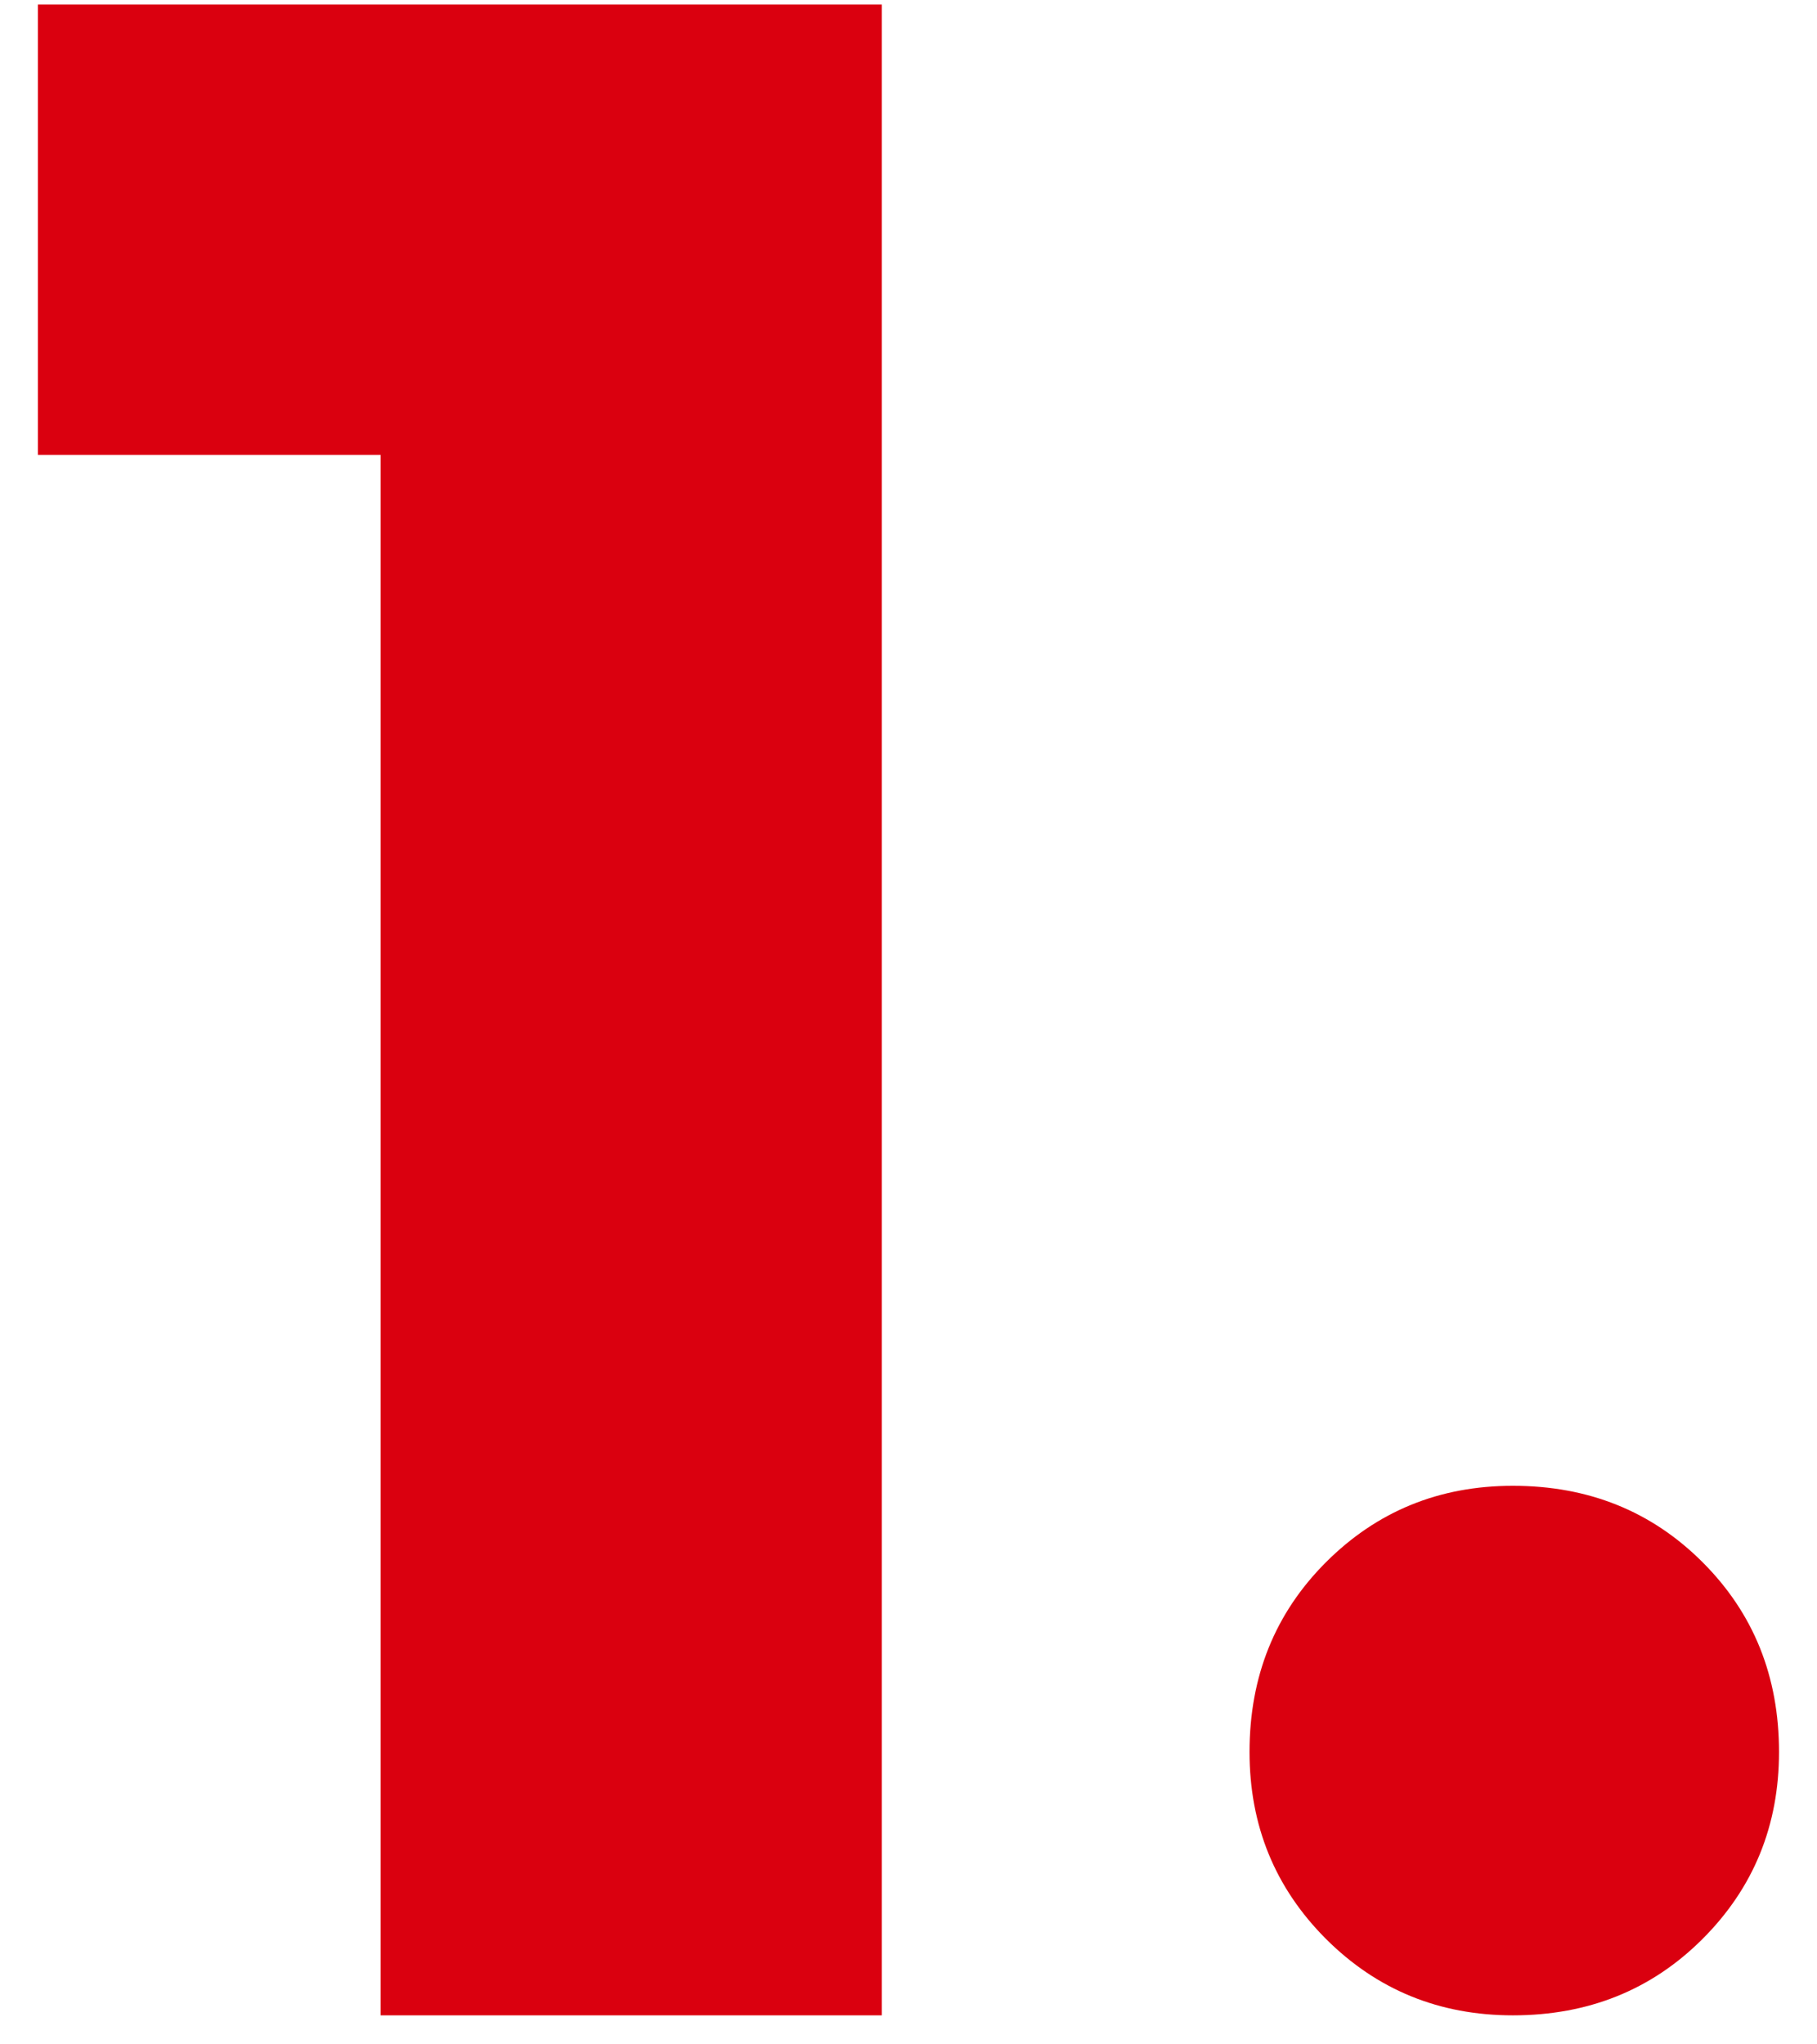 <svg xmlns="http://www.w3.org/2000/svg" width="32" height="36" viewBox="0 0 32 36" fill="none"><g id="Number"><path id="Vector" d="M6.703 35.489V8.01H0.668V0.08H15.53V35.489H6.703Z" fill="#DA000F"></path><path id="Vector_2" d="M31.331 30.851C31.331 32.147 30.883 33.245 29.985 34.143C29.088 35.04 27.974 35.489 26.644 35.489C25.348 35.489 24.25 35.04 23.352 34.143C22.455 33.245 22.006 32.148 22.006 30.851C22.006 29.52 22.455 28.407 23.352 27.51C24.25 26.612 25.347 26.164 26.644 26.164C27.974 26.164 29.088 26.612 29.985 27.51C30.883 28.407 31.331 29.521 31.331 30.851Z" fill="#DA000F"></path></g></svg>